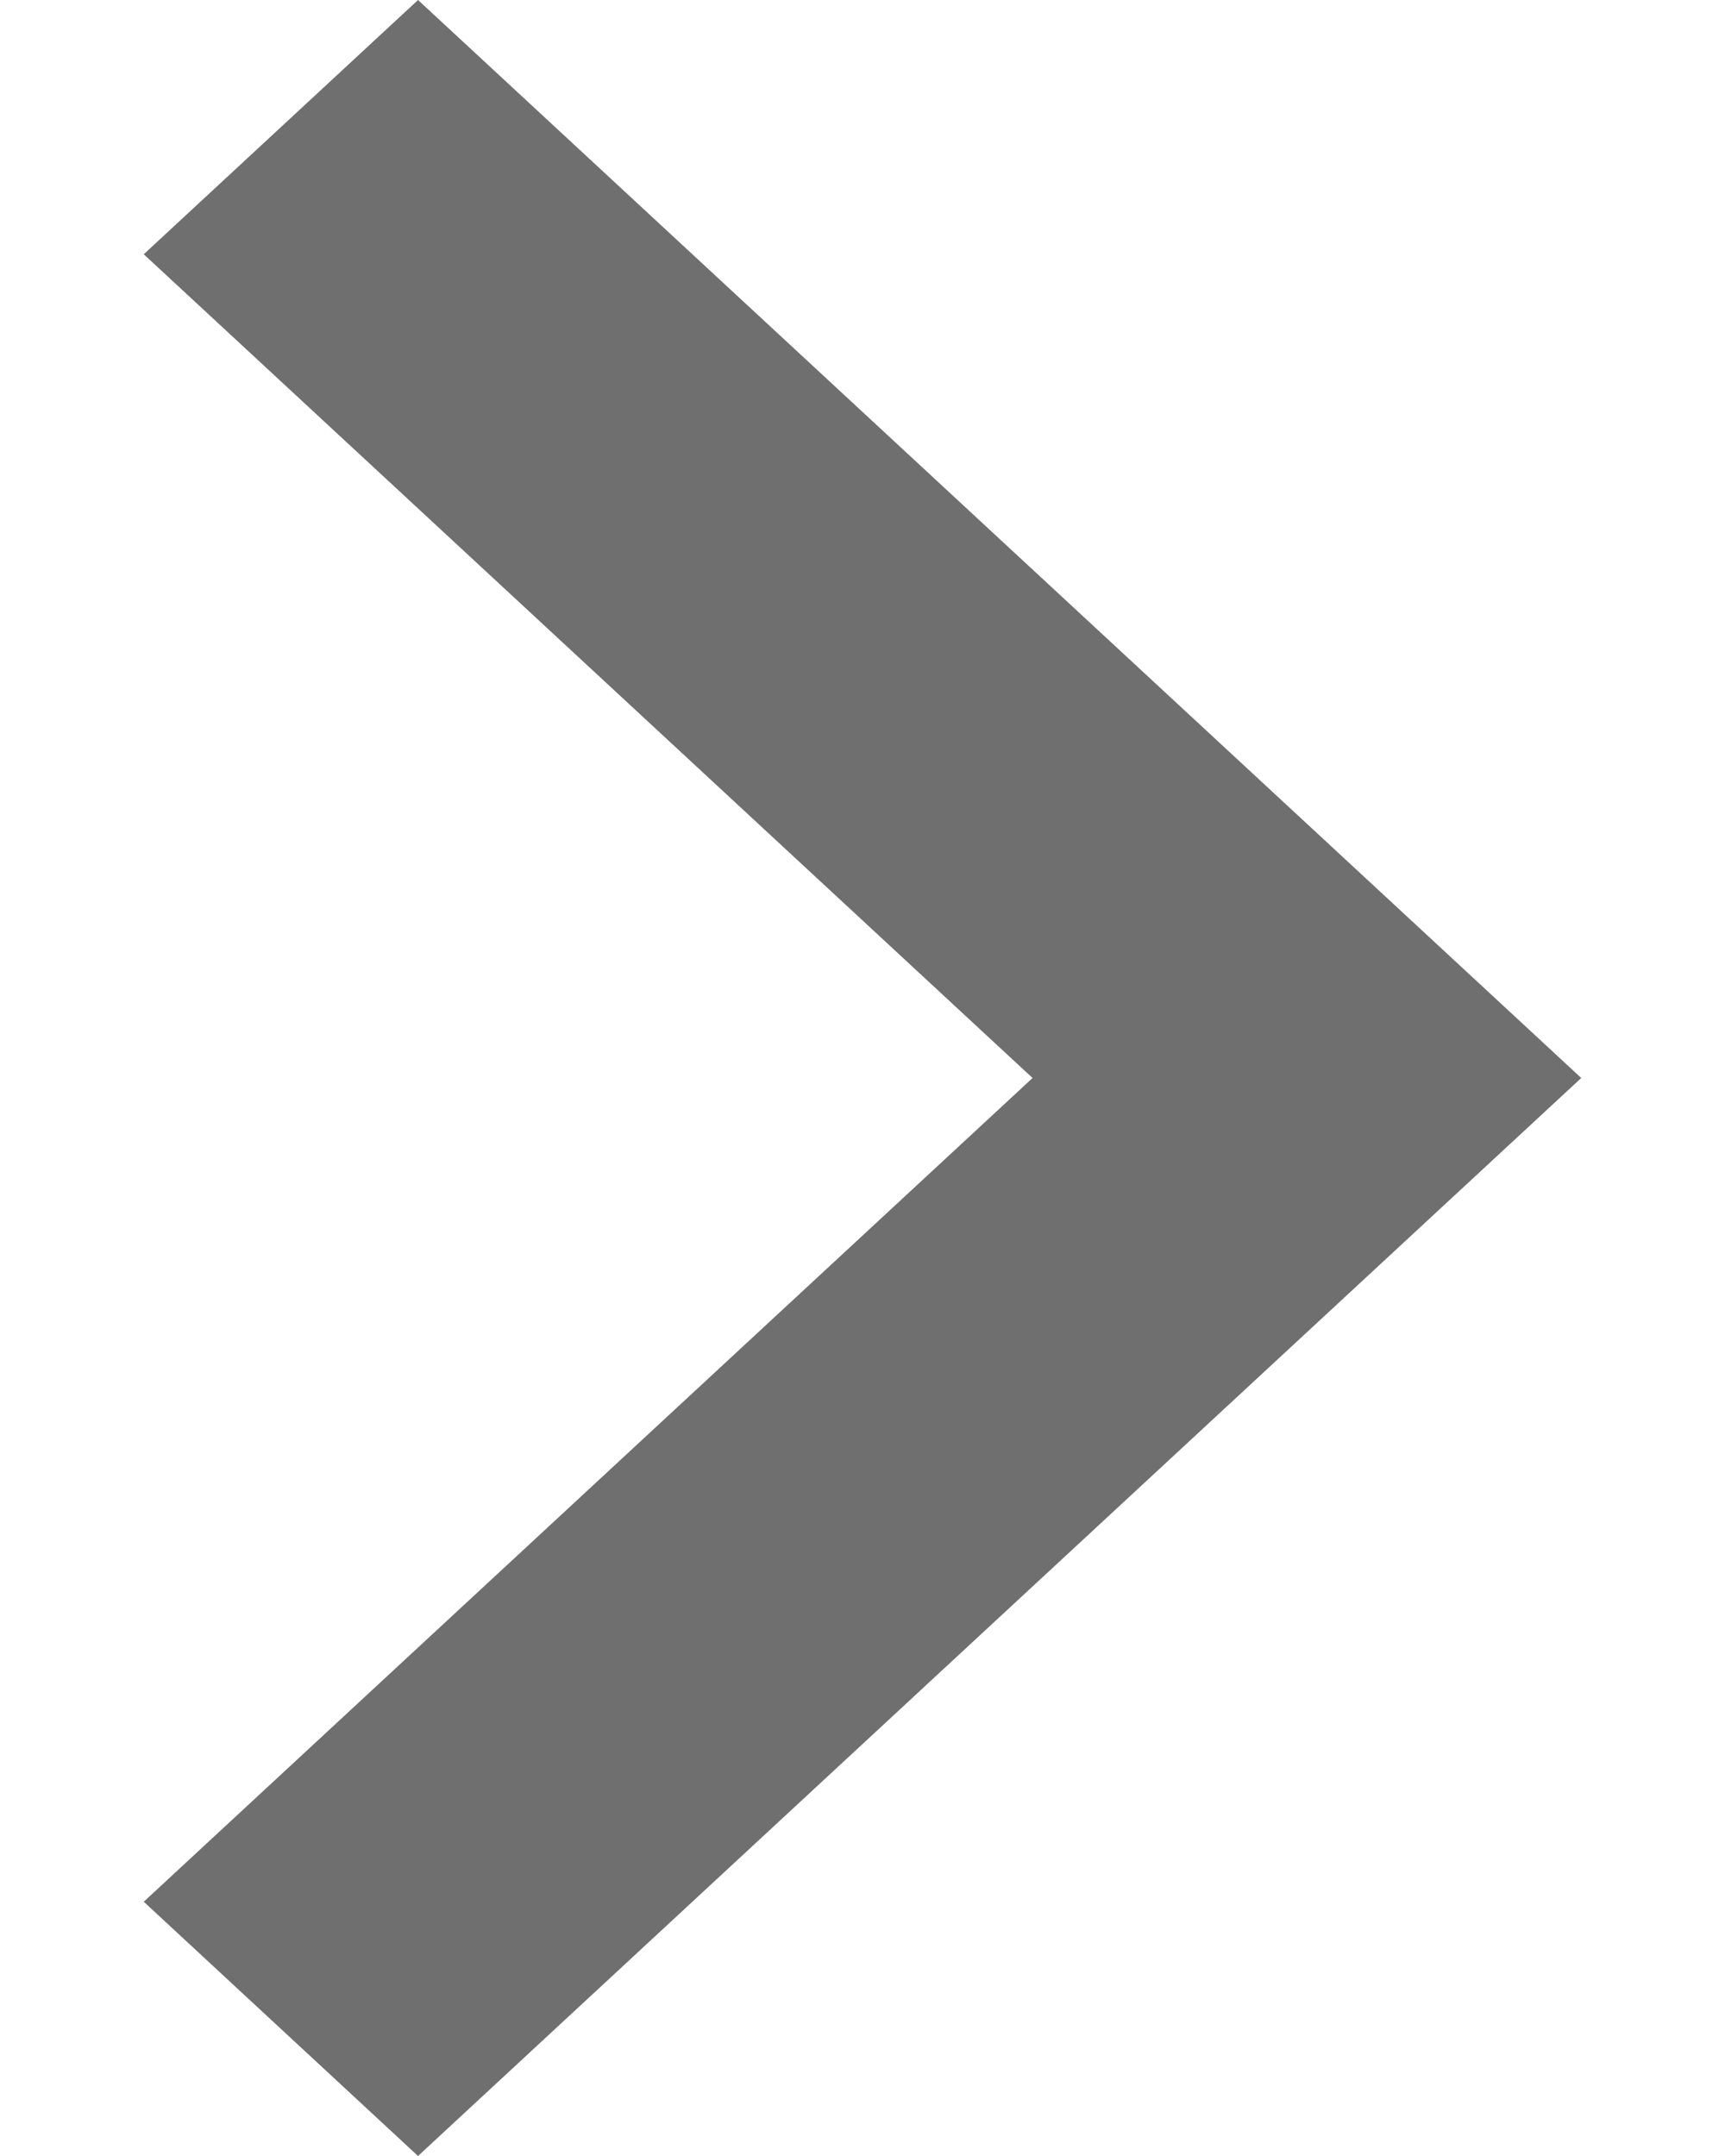 <?xml version="1.0" encoding="UTF-8"?>
<svg width="12px" height="15px" viewBox="0 0 12 15" version="1.1" xmlns="http://www.w3.org/2000/svg" xmlns:xlink="http://www.w3.org/1999/xlink">
    <title>005-right-chevron</title>
    <g id="Page-1" stroke="none" stroke-width="1" fill="none" fill-rule="evenodd">
        <g id="Crosswind-desktop-home-(1)" transform="translate(-240, -5020)" fill="#706F6F" fill-rule="nonzero">
            <g id="News" transform="translate(-37.04, 4408)">
                <g id="005-right-chevron" transform="translate(278.04, 612)">
                    <polygon id="Path" points="1.908 0 0 1.769 6.183 7.5 0 13.231 1.908 15 10 7.5"></polygon>
                </g>
            </g>
        </g>
    </g>
</svg>